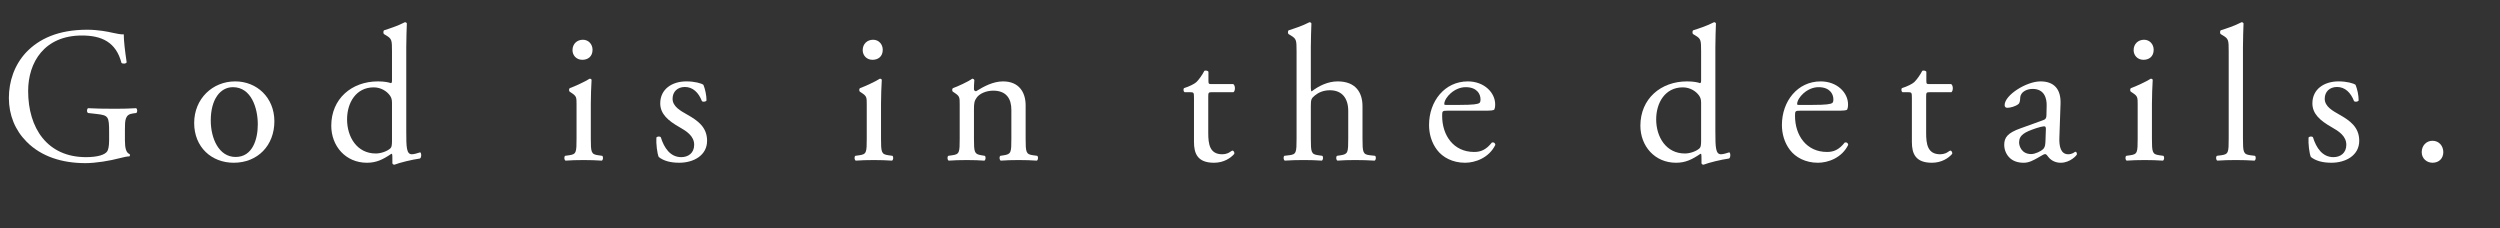 <!-- Generator: Adobe Illustrator 18.1.1, SVG Export Plug-In  -->
<svg version="1.1"
	 xmlns="http://www.w3.org/2000/svg" xmlns:xlink="http://www.w3.org/1999/xlink" xmlns:a="http://ns.adobe.com/AdobeSVGViewerExtensions/3.0/"
	 x="0px" y="0px" width="408.402px" height="37.297px" viewBox="0 0 408.402 37.297" enable-background="new 0 0 408.402 37.297"
	 xml:space="preserve">
<rect x="0" y="0" width="408.402" height="37.297" fill="#333333" stroke="none"/>
<defs>
</defs>
<g>
	<path fill="#FFFFFF" d="M20.408,22.933c0,1.26,0.189,2.016,0.756,2.236c0.095,0.095,0.095,0.284-0.031,0.378
		c-0.378,0-0.945,0.126-1.543,0.284c-1.67,0.441-3.938,0.819-5.638,0.819c-3.748,0-7.181-1.039-9.606-3.496
		c-1.889-1.89-2.896-4.377-2.896-7.149c0-2.677,0.881-5.385,2.834-7.464c2.11-2.204,5.229-3.685,9.983-3.685
		c1.796,0,3.465,0.347,4,0.473c0.599,0.126,1.575,0.346,1.952,0.283c0,1.039,0.189,2.677,0.473,4.566
		c-0.094,0.252-0.661,0.284-0.85,0.095C18.959,6.871,16.598,5.8,13.385,5.8c-6.109,0-8.787,4.346-8.787,9.07
		c0,6.047,3.118,10.802,9.449,10.802c1.952,0,3.117-0.409,3.464-0.944c0.157-0.221,0.315-0.788,0.315-1.795v-1.26
		c0-2.646-0.095-2.834-2.048-3.055l-1.386-0.157c-0.252-0.126-0.221-0.693,0-0.787c0.914,0.062,2.646,0.094,4.504,0.094
		c1.229,0,2.299-0.032,3.338-0.094c0.221,0.126,0.252,0.598,0.032,0.787l-0.504,0.063c-1.323,0.158-1.354,1.04-1.354,2.646V22.933z"
		/>
	<path fill="#FFFFFF" d="M44.823,19.815c0,3.937-2.709,6.771-6.646,6.771c-3.622,0-6.456-2.551-6.456-6.488
		c0-3.968,2.991-6.803,6.708-6.803C41.957,13.296,44.823,15.941,44.823,19.815z M38.052,14.241c-2.079,0-3.622,1.984-3.622,5.449
		c0,2.866,1.291,5.952,4.062,5.952s3.622-2.897,3.622-5.322C42.114,17.642,41.044,14.241,38.052,14.241z"/>
	<path fill="#FFFFFF" d="M66.368,21.547c0,2.488,0.031,3.653,0.913,3.653c0.347,0,0.882-0.158,1.354-0.315
		c0.221,0.063,0.252,0.851-0.031,1.008c-1.323,0.189-3.275,0.661-4.157,1.008c-0.189,0-0.347-0.095-0.347-0.252v-0.535
		c0-0.473,0-0.851-0.063-0.977h-0.125c-1.387,0.945-2.457,1.449-3.969,1.449c-3.496,0-5.826-2.74-5.826-6.047
		c0-4.409,3.338-7.244,7.621-7.244c1.071,0,1.764,0.157,2.11,0.283c0.157,0,0.188-0.188,0.188-0.44V8.383
		c0-1.858-0.031-2.047-0.976-2.614L62.746,5.58c-0.157-0.095-0.157-0.536,0-0.63c0.787-0.252,2.268-0.725,3.401-1.323
		c0.126,0,0.252,0.063,0.315,0.189c-0.031,0.944-0.095,2.52-0.095,3.905V21.547z M64.037,16.823c0-0.63-0.125-0.913-0.346-1.229
		c-0.473-0.661-1.418-1.322-2.646-1.322c-2.866,0-4.347,2.488-4.347,5.228c0,2.866,1.606,5.575,4.693,5.575
		c0.85,0,1.921-0.378,2.425-0.882c0.188-0.189,0.22-0.662,0.22-1.166V16.823z"/>
	<path fill="#FFFFFF" d="M94.186,17.106c0-1.228,0-1.386-0.851-1.952l-0.284-0.189c-0.125-0.126-0.125-0.472,0.032-0.566
		c0.724-0.252,2.52-1.071,3.243-1.543c0.158,0,0.284,0.063,0.315,0.189c-0.063,1.103-0.126,2.614-0.126,3.905v5.669
		c0,2.268,0.062,2.583,1.197,2.74l0.661,0.094c0.22,0.158,0.157,0.693-0.063,0.788c-0.944-0.063-1.857-0.095-2.96-0.095
		c-1.134,0-2.079,0.031-2.961,0.095c-0.22-0.095-0.283-0.63-0.062-0.788l0.661-0.094c1.165-0.158,1.197-0.473,1.197-2.74V17.106z
		 M96.799,8.131c0,1.134-0.787,1.638-1.669,1.638c-0.977,0-1.606-0.725-1.606-1.575c0-1.04,0.756-1.701,1.701-1.701
		C96.169,6.493,96.799,7.249,96.799,8.131z"/>
	<path fill="#FFFFFF" d="M114.912,13.863c0.283,0.693,0.504,1.701,0.504,2.551c-0.127,0.22-0.599,0.283-0.756,0.094
		c-0.536-1.386-1.48-2.299-2.771-2.299c-1.229,0-2.016,0.788-2.016,1.921c0,1.292,1.322,1.984,2.425,2.614
		c1.669,0.945,3.212,2.016,3.212,4.252c0,2.394-2.204,3.59-4.535,3.59c-1.48,0-2.582-0.315-3.369-0.945
		c-0.252-0.599-0.441-2.142-0.379-3.181c0.158-0.189,0.567-0.221,0.725-0.032c0.535,1.732,1.543,3.244,3.339,3.244
		c1.134,0,2.11-0.661,2.11-2.016c0-1.448-1.26-2.236-2.426-2.897c-1.826-1.039-3.117-2.142-3.117-3.874
		c0-2.299,1.889-3.59,4.283-3.59C113.463,13.296,114.628,13.611,114.912,13.863z"/>
	<path fill="#FFFFFF" d="M141.594,17.106c0-1.228,0-1.386-0.851-1.952l-0.284-0.189c-0.125-0.126-0.125-0.472,0.032-0.566
		c0.724-0.252,2.52-1.071,3.243-1.543c0.158,0,0.284,0.063,0.315,0.189c-0.063,1.103-0.126,2.614-0.126,3.905v5.669
		c0,2.268,0.062,2.583,1.197,2.74l0.661,0.094c0.22,0.158,0.157,0.693-0.063,0.788c-0.944-0.063-1.857-0.095-2.96-0.095
		c-1.134,0-2.079,0.031-2.961,0.095c-0.22-0.095-0.283-0.63-0.062-0.788l0.661-0.094c1.165-0.158,1.197-0.473,1.197-2.74V17.106z
		 M144.207,8.131c0,1.134-0.787,1.638-1.669,1.638c-0.977,0-1.606-0.725-1.606-1.575c0-1.04,0.756-1.701,1.701-1.701
		C143.577,6.493,144.207,7.249,144.207,8.131z"/>
	<path fill="#FFFFFF" d="M156.777,17.106c0-1.228,0-1.386-0.851-1.952l-0.284-0.189c-0.125-0.126-0.125-0.472,0.032-0.566
		c0.724-0.252,2.52-1.071,3.149-1.543c0.126,0,0.283,0.063,0.346,0.22c-0.062,0.725-0.062,1.197-0.062,1.48
		c0,0.189,0.126,0.347,0.347,0.347c1.322-0.819,2.803-1.606,4.409-1.606c2.613,0,3.685,1.795,3.685,3.905v5.417
		c0,2.268,0.063,2.583,1.196,2.74l0.693,0.094c0.221,0.158,0.157,0.693-0.062,0.788c-0.945-0.063-1.858-0.095-2.961-0.095
		c-1.134,0-2.078,0.031-2.929,0.095c-0.221-0.095-0.284-0.63-0.063-0.788l0.599-0.094c1.165-0.189,1.196-0.473,1.196-2.74v-4.692
		c0-1.795-0.818-3.118-2.96-3.118c-1.196,0-2.236,0.504-2.677,1.103c-0.41,0.535-0.473,0.976-0.473,1.89v4.818
		c0,2.268,0.062,2.551,1.197,2.74l0.566,0.094c0.221,0.158,0.157,0.693-0.062,0.788c-0.851-0.063-1.764-0.095-2.866-0.095
		c-1.134,0-2.079,0.031-2.961,0.095c-0.22-0.095-0.283-0.63-0.062-0.788l0.661-0.094c1.165-0.158,1.197-0.473,1.197-2.74V17.106z"/>
	<path fill="#FFFFFF" d="M197.947,15.06c-0.535,0-0.566,0.095-0.566,0.756v5.89c0,1.826,0.22,3.496,2.299,3.496
		c0.314,0,0.598-0.063,0.85-0.158c0.284-0.094,0.693-0.44,0.788-0.44c0.252,0,0.378,0.346,0.314,0.535
		c-0.566,0.661-1.7,1.449-3.307,1.449c-2.708,0-3.275-1.512-3.275-3.401v-7.212c0-0.85-0.031-0.913-0.661-0.913h-0.882
		c-0.189-0.126-0.221-0.473-0.095-0.661c0.913-0.284,1.701-0.693,2.016-0.977c0.409-0.378,1.008-1.229,1.322-1.858
		c0.158-0.062,0.536-0.062,0.662,0.158v1.417c0,0.566,0.031,0.598,0.566,0.598h3.496c0.378,0.284,0.314,1.134,0.031,1.323H197.947z"
		/>
	<path fill="#FFFFFF" d="M211.809,8.383c0-1.858-0.031-2.047-0.977-2.614l-0.314-0.188c-0.158-0.095-0.158-0.536,0-0.63
		c0.787-0.252,2.268-0.725,3.401-1.323c0.126,0,0.252,0.063,0.314,0.189c-0.031,0.944-0.095,2.52-0.095,3.905v6.613
		c0,0.284,0.032,0.536,0.127,0.599c1.133-0.882,2.645-1.638,4.251-1.638c2.992,0,4.063,1.858,4.063,4.062v5.26
		c0,2.268,0.062,2.614,1.196,2.74l0.851,0.094c0.221,0.158,0.157,0.693-0.063,0.788c-1.134-0.063-2.047-0.095-3.149-0.095
		c-1.134,0-2.078,0.031-2.929,0.095c-0.221-0.095-0.283-0.63-0.063-0.788l0.631-0.094c1.165-0.189,1.196-0.473,1.196-2.74v-4.504
		c0-2.016-0.977-3.37-2.992-3.37c-1.07,0-1.89,0.378-2.456,0.85c-0.567,0.473-0.662,0.63-0.662,1.732v5.291
		c0,2.268,0.063,2.583,1.197,2.74l0.661,0.094c0.221,0.126,0.157,0.693-0.062,0.788c-0.945-0.063-1.858-0.095-2.961-0.095
		c-1.134,0-2.078,0.031-3.086,0.095c-0.221-0.095-0.284-0.63-0.063-0.788l0.787-0.094c1.166-0.126,1.197-0.473,1.197-2.74V8.383z"/>
	<path fill="#FFFFFF" d="M236.441,18.083c-0.818,0-0.85,0.063-0.85,0.851c0,3.181,1.857,5.889,5.228,5.889
		c1.04,0,1.921-0.315,2.897-1.543c0.315-0.094,0.535,0.095,0.567,0.378c-1.04,2.142-3.308,2.929-4.944,2.929
		c-2.048,0-3.654-0.882-4.567-2.079c-0.944-1.229-1.322-2.708-1.322-4.094c0-3.874,2.551-7.118,6.33-7.118
		c2.708,0,4.472,1.858,4.472,3.748c0,0.44-0.062,0.692-0.125,0.818c-0.095,0.189-0.536,0.221-1.858,0.221H236.441z M238.395,17.138
		c2.33,0,3.023-0.126,3.275-0.315c0.095-0.063,0.189-0.189,0.189-0.599c0-0.882-0.599-1.984-2.426-1.984
		c-1.857,0-3.464,1.701-3.496,2.74c0,0.063,0,0.158,0.221,0.158H238.395z"/>
	<path fill="#FFFFFF" d="M280.225,21.547c0,2.488,0.031,3.653,0.913,3.653c0.347,0,0.882-0.158,1.354-0.315
		c0.221,0.063,0.252,0.851-0.031,1.008c-1.323,0.189-3.275,0.661-4.157,1.008c-0.189,0-0.347-0.095-0.347-0.252v-0.535
		c0-0.473,0-0.851-0.062-0.977h-0.127c-1.385,0.945-2.456,1.449-3.968,1.449c-3.496,0-5.826-2.74-5.826-6.047
		c0-4.409,3.338-7.244,7.621-7.244c1.071,0,1.764,0.157,2.11,0.283c0.157,0,0.189-0.188,0.189-0.44V8.383
		c0-1.858-0.032-2.047-0.977-2.614l-0.315-0.188c-0.157-0.095-0.157-0.536,0-0.63c0.788-0.252,2.268-0.725,3.401-1.323
		c0.126,0,0.252,0.063,0.315,0.189c-0.032,0.944-0.095,2.52-0.095,3.905V21.547z M277.895,16.823c0-0.63-0.127-0.913-0.347-1.229
		c-0.473-0.661-1.417-1.322-2.646-1.322c-2.866,0-4.347,2.488-4.347,5.228c0,2.866,1.606,5.575,4.692,5.575
		c0.851,0,1.922-0.378,2.426-0.882c0.188-0.189,0.221-0.662,0.221-1.166V16.823z"/>
	<path fill="#FFFFFF" d="M294.086,18.083c-0.818,0-0.85,0.063-0.85,0.851c0,3.181,1.857,5.889,5.228,5.889
		c1.04,0,1.921-0.315,2.897-1.543c0.315-0.094,0.535,0.095,0.567,0.378c-1.04,2.142-3.308,2.929-4.944,2.929
		c-2.048,0-3.654-0.882-4.567-2.079c-0.944-1.229-1.322-2.708-1.322-4.094c0-3.874,2.551-7.118,6.33-7.118
		c2.708,0,4.472,1.858,4.472,3.748c0,0.44-0.062,0.692-0.125,0.818c-0.095,0.189-0.536,0.221-1.858,0.221H294.086z M296.039,17.138
		c2.33,0,3.023-0.126,3.275-0.315c0.095-0.063,0.189-0.189,0.189-0.599c0-0.882-0.599-1.984-2.426-1.984
		c-1.857,0-3.464,1.701-3.496,2.74c0,0.063,0,0.158,0.221,0.158H296.039z"/>
	<path fill="#FFFFFF" d="M315.224,15.06c-0.535,0-0.567,0.095-0.567,0.756v5.89c0,1.826,0.221,3.496,2.3,3.496
		c0.314,0,0.599-0.063,0.851-0.158c0.283-0.094,0.692-0.44,0.787-0.44c0.252,0,0.378,0.346,0.314,0.535
		c-0.566,0.661-1.7,1.449-3.307,1.449c-2.709,0-3.275-1.512-3.275-3.401v-7.212c0-0.85-0.031-0.913-0.661-0.913h-0.882
		c-0.189-0.126-0.221-0.473-0.095-0.661c0.913-0.284,1.7-0.693,2.016-0.977c0.409-0.378,1.008-1.229,1.323-1.858
		c0.157-0.062,0.535-0.062,0.661,0.158v1.417c0,0.566,0.031,0.598,0.566,0.598h3.496c0.378,0.284,0.315,1.134,0.031,1.323H315.224z"
		/>
	<path fill="#FFFFFF" d="M333.777,19.626c0.473-0.157,0.535-0.44,0.535-0.913l0.032-1.449c0.031-1.166-0.347-2.74-2.3-2.74
		c-0.881,0-1.952,0.44-2.016,1.417c-0.031,0.504-0.062,0.882-0.314,1.071c-0.473,0.378-1.322,0.598-1.795,0.598
		c-0.283,0-0.441-0.157-0.441-0.44c0-1.638,3.559-3.874,5.858-3.874c2.268,0,3.37,1.323,3.275,3.685l-0.189,5.48
		c-0.062,1.448,0.221,2.74,1.449,2.74c0.314,0,0.599-0.094,0.787-0.189c0.157-0.095,0.315-0.221,0.409-0.221
		c0.126,0,0.221,0.189,0.221,0.41c0,0.158-1.103,1.386-2.646,1.386c-0.756,0-1.512-0.284-2.047-0.976
		c-0.126-0.189-0.315-0.441-0.504-0.441c-0.221,0-0.599,0.284-1.229,0.63c-0.692,0.378-1.386,0.788-2.268,0.788
		c-0.913,0-1.669-0.252-2.204-0.724c-0.599-0.536-0.977-1.323-0.977-2.205c0-1.228,0.598-1.952,2.613-2.677L333.777,19.626z
		 M331.825,25.169c0.63,0,1.606-0.472,1.921-0.787c0.378-0.378,0.378-0.819,0.409-1.48l0.063-1.858c0-0.346-0.126-0.41-0.315-0.41
		c-0.188,0-0.724,0.126-1.291,0.315c-1.858,0.63-2.771,1.102-2.771,2.33C329.841,23.815,330.219,25.169,331.825,25.169z"/>
	<path fill="#FFFFFF" d="M349.213,17.106c0-1.228,0-1.386-0.851-1.952l-0.284-0.189c-0.125-0.126-0.125-0.472,0.032-0.566
		c0.724-0.252,2.52-1.071,3.243-1.543c0.158,0,0.284,0.063,0.315,0.189c-0.063,1.103-0.126,2.614-0.126,3.905v5.669
		c0,2.268,0.062,2.583,1.197,2.74l0.661,0.094c0.22,0.158,0.157,0.693-0.063,0.788c-0.944-0.063-1.857-0.095-2.96-0.095
		c-1.134,0-2.079,0.031-2.961,0.095c-0.22-0.095-0.283-0.63-0.062-0.788l0.661-0.094c1.165-0.158,1.197-0.473,1.197-2.74V17.106z
		 M351.826,8.131c0,1.134-0.787,1.638-1.669,1.638c-0.977,0-1.606-0.725-1.606-1.575c0-1.04,0.756-1.701,1.701-1.701
		C351.196,6.493,351.826,7.249,351.826,8.131z"/>
	<path fill="#FFFFFF" d="M366.412,22.618c0,2.268,0.062,2.583,1.196,2.74l0.756,0.094c0.221,0.158,0.157,0.693-0.063,0.788
		c-1.039-0.063-1.952-0.095-3.055-0.095c-1.134,0-2.078,0.031-3.023,0.095c-0.221-0.095-0.283-0.63-0.062-0.788l0.725-0.094
		c1.165-0.158,1.196-0.473,1.196-2.74V8.383c0-1.858-0.031-2.047-0.977-2.614L362.79,5.58c-0.157-0.095-0.157-0.536,0-0.63
		c0.787-0.252,2.268-0.725,3.401-1.323c0.126,0,0.252,0.063,0.314,0.189c-0.031,0.944-0.094,2.52-0.094,3.905V22.618z"/>
	<path fill="#FFFFFF" d="M384.807,13.863c0.284,0.693,0.504,1.701,0.504,2.551c-0.125,0.22-0.598,0.283-0.756,0.094
		c-0.535-1.386-1.479-2.299-2.771-2.299c-1.228,0-2.016,0.788-2.016,1.921c0,1.292,1.323,1.984,2.426,2.614
		c1.669,0.945,3.212,2.016,3.212,4.252c0,2.394-2.204,3.59-4.535,3.59c-1.479,0-2.582-0.315-3.37-0.945
		c-0.252-0.599-0.44-2.142-0.377-3.181c0.157-0.189,0.566-0.221,0.724-0.032c0.536,1.732,1.544,3.244,3.339,3.244
		c1.134,0,2.109-0.661,2.109-2.016c0-1.448-1.26-2.236-2.425-2.897c-1.826-1.039-3.118-2.142-3.118-3.874
		c0-2.299,1.891-3.59,4.283-3.59C383.358,13.296,384.523,13.611,384.807,13.863z"/>
	<path fill="#FFFFFF" d="M395.613,24.854c0-1.071,0.756-1.858,1.764-1.858c1.071,0,1.764,0.851,1.764,1.858
		s-0.692,1.732-1.764,1.732C396.464,26.586,395.613,25.925,395.613,24.854z"/>
</g>
</svg>